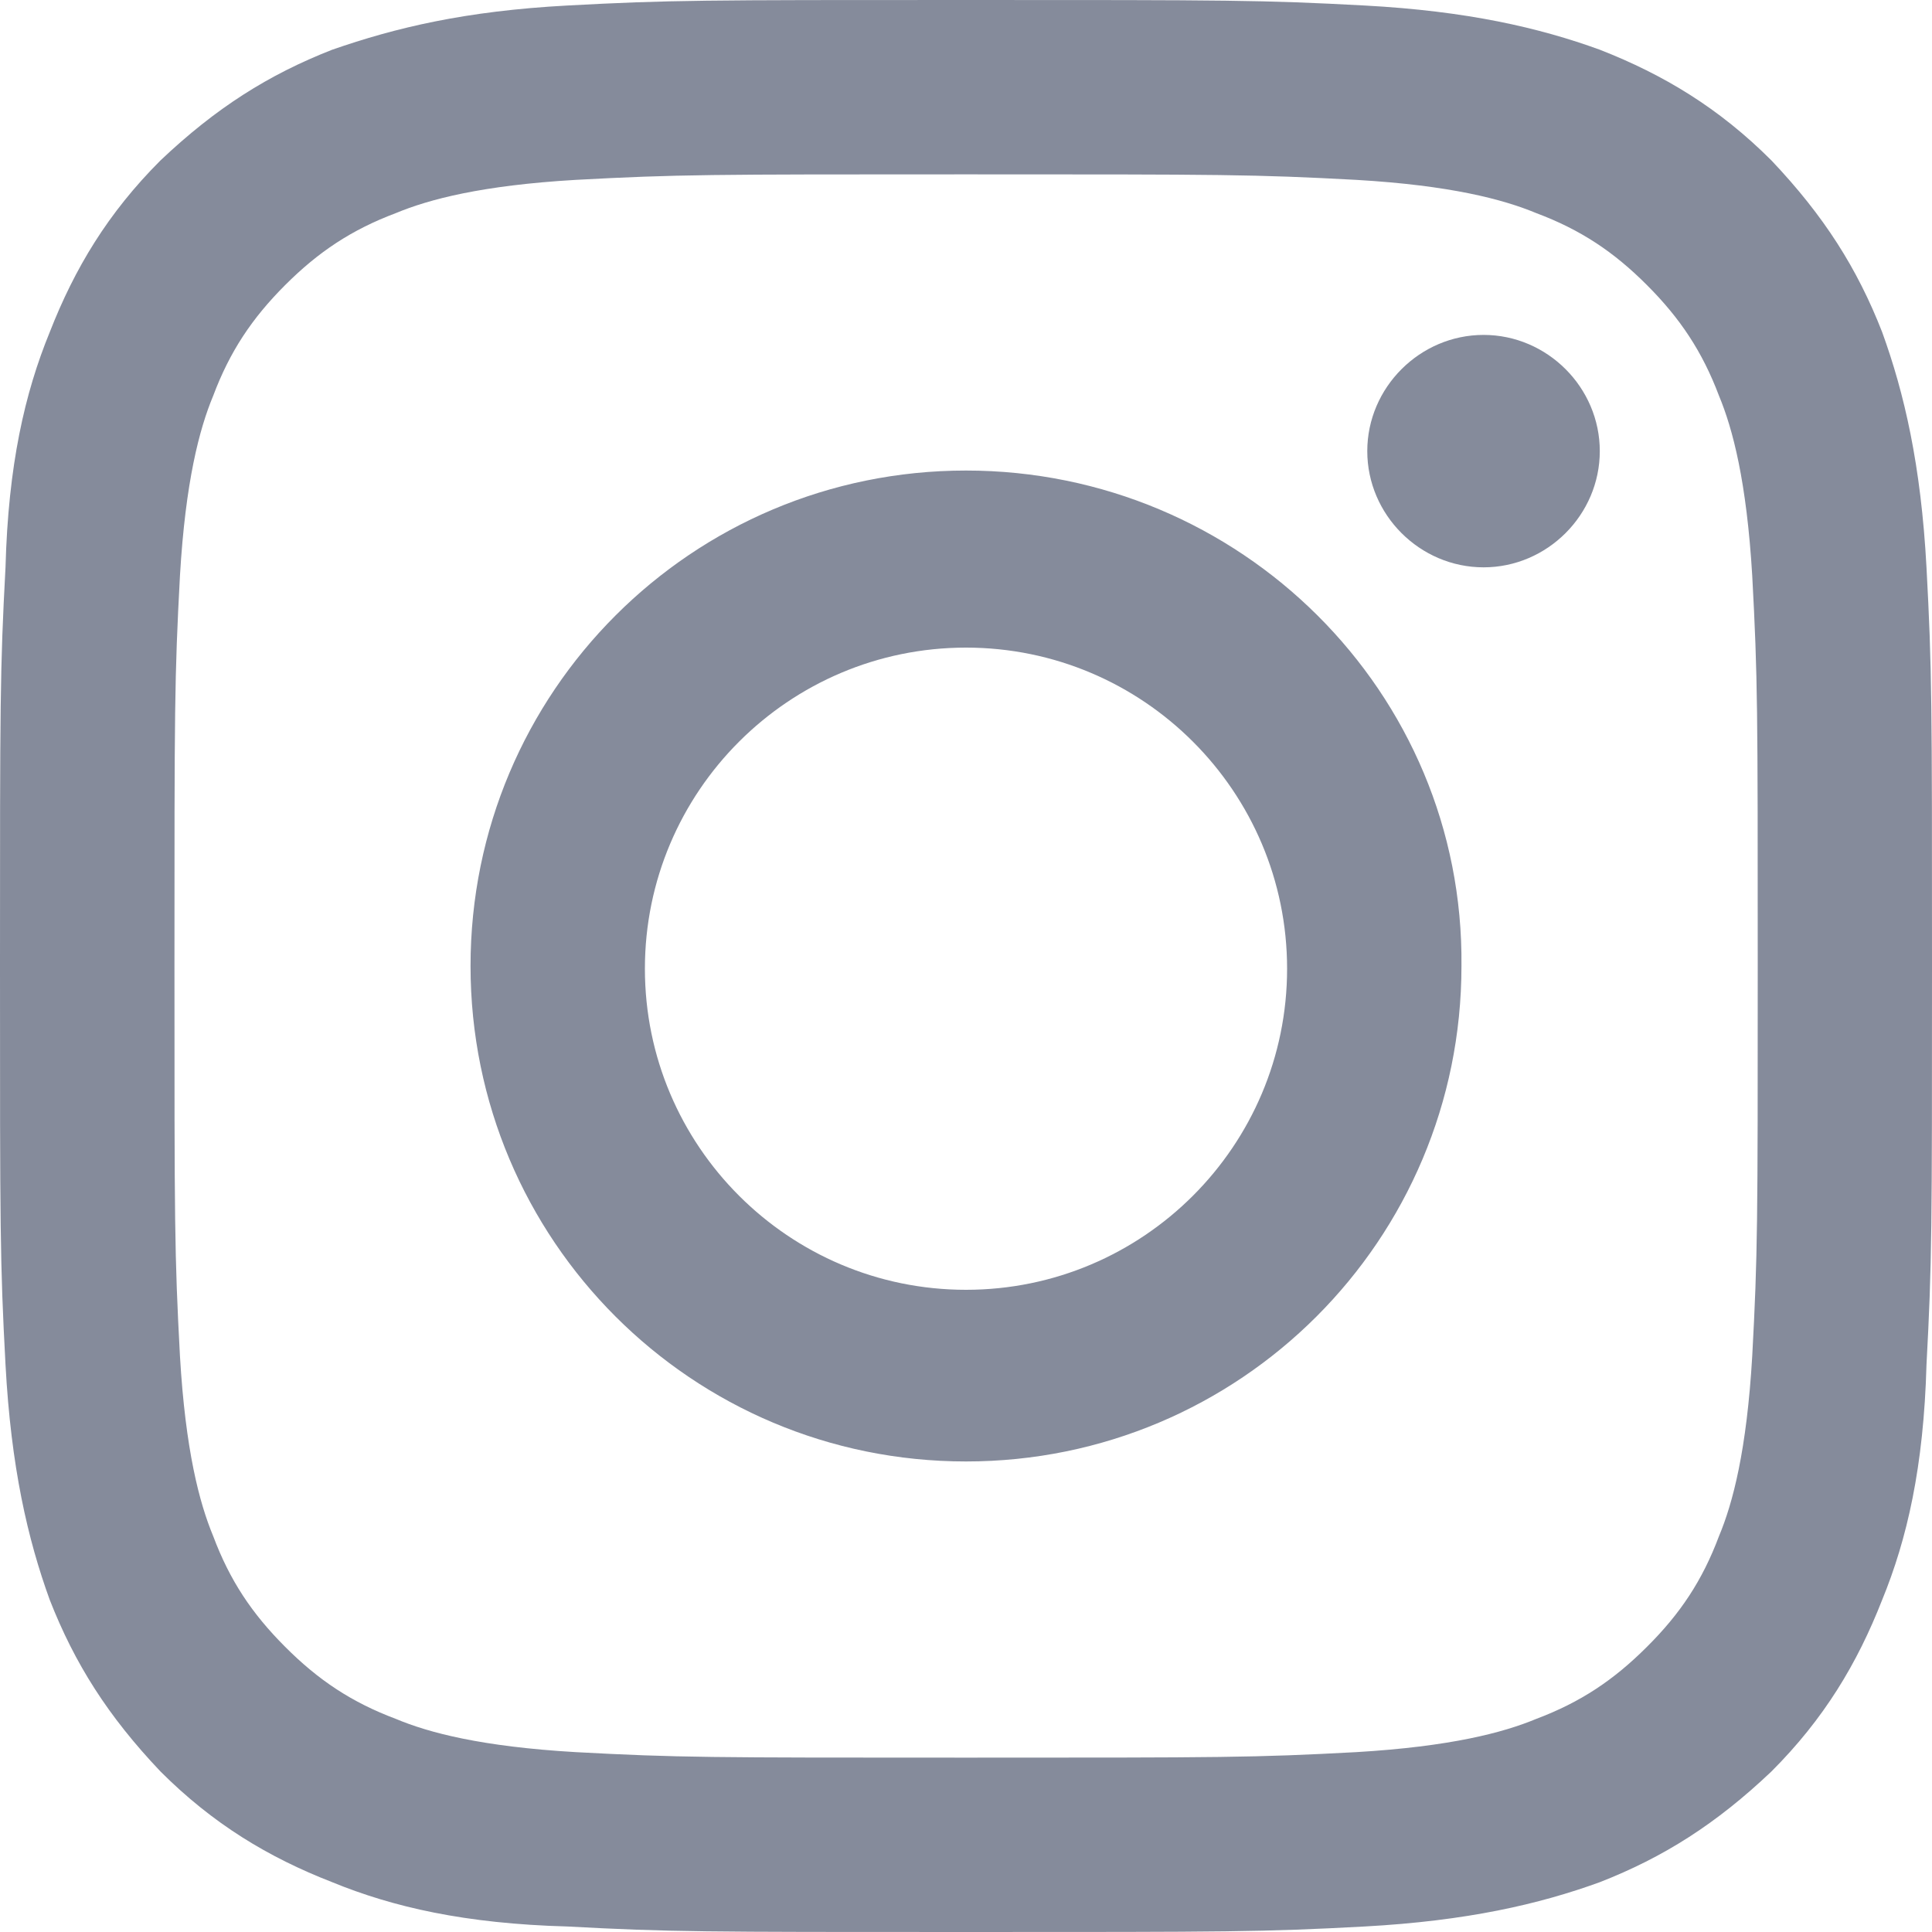 <svg fill="none" height="20" viewBox="0 0 20 20" width="20" xmlns="http://www.w3.org/2000/svg"><path d="m10 1.805c2.665 0 2.98 0 4.04.057.974.057 1.519.201 1.863.344.459.172.803.401 1.146.745.344.344.573.688.746 1.146.143.344.286.888.344 1.862.057 1.06.057 1.375.057 4.04 0 2.665 0 2.98-.057 4.04-.057.974-.2 1.519-.344 1.863-.172.459-.401.803-.746 1.146-.344.344-.687.573-1.146.746-.344.143-.888.286-1.863.344-1.06.057-1.375.057-4.04.057-2.665 0-2.98 0-4.04-.057-.974-.057-1.519-.2-1.862-.344-.458-.172-.802-.401-1.146-.746-.344-.344-.573-.687-.745-1.146-.143-.344-.287-.888-.344-1.863-.057-1.06-.057-1.375-.057-4.04 0-2.665 0-2.98.057-4.04.057-.974.201-1.519.344-1.862.172-.458.401-.802.745-1.146s.688-.573 1.146-.745c.344-.143.888-.287 1.862-.344 1.06-.057 1.375-.057 4.04-.057zm0-1.805c-2.722 0-3.066 0-4.126.057-1.06.057-1.777.229-2.436.458-.659.258-1.203.602-1.777 1.146-.544.544-.888 1.117-1.146 1.777-.258.63-.43 1.375-.458 2.436-.057 1.06-.057 1.404-.057 4.126 0 2.722 0 3.066.057 4.126.057 1.06.229 1.805.458 2.436.258.659.602 1.203 1.146 1.776.544.544 1.117.889 1.777 1.146.63.258 1.375.43 2.436.459 1.06.057 1.404.057 4.126.057 2.722 0 3.066 0 4.126-.057 1.06-.058 1.805-.23 2.436-.459.659-.258 1.203-.602 1.776-1.146.544-.544.888-1.117 1.146-1.776.258-.63.43-1.376.459-2.436.057-1.06.057-1.404.057-4.126 0-2.722 0-3.066-.057-4.126-.057-1.06-.23-1.805-.459-2.436-.257-.659-.602-1.203-1.146-1.777-.544-.544-1.117-.888-1.776-1.146-.63-.229-1.375-.401-2.436-.458-1.06-.057-1.404-.057-4.126-.057zm0 4.871c-2.837 0-5.129 2.292-5.129 5.129 0 2.837 2.292 5.129 5.129 5.129 2.837 0 5.129-2.292 5.129-5.129.029-2.837-2.292-5.129-5.129-5.129zm0 8.481c-1.834 0-3.324-1.49-3.324-3.324 0-1.834 1.49-3.324 3.324-3.324 1.834 0 3.324 1.49 3.324 3.324 0 1.834-1.49 3.324-3.324 3.324zm5.358-9.885c-.659 0-1.204.544-1.204 1.203 0 .659.544 1.203 1.204 1.203.659 0 1.203-.544 1.203-1.203 0-.659-.544-1.203-1.203-1.203z" fill="#858b9b"/></svg>